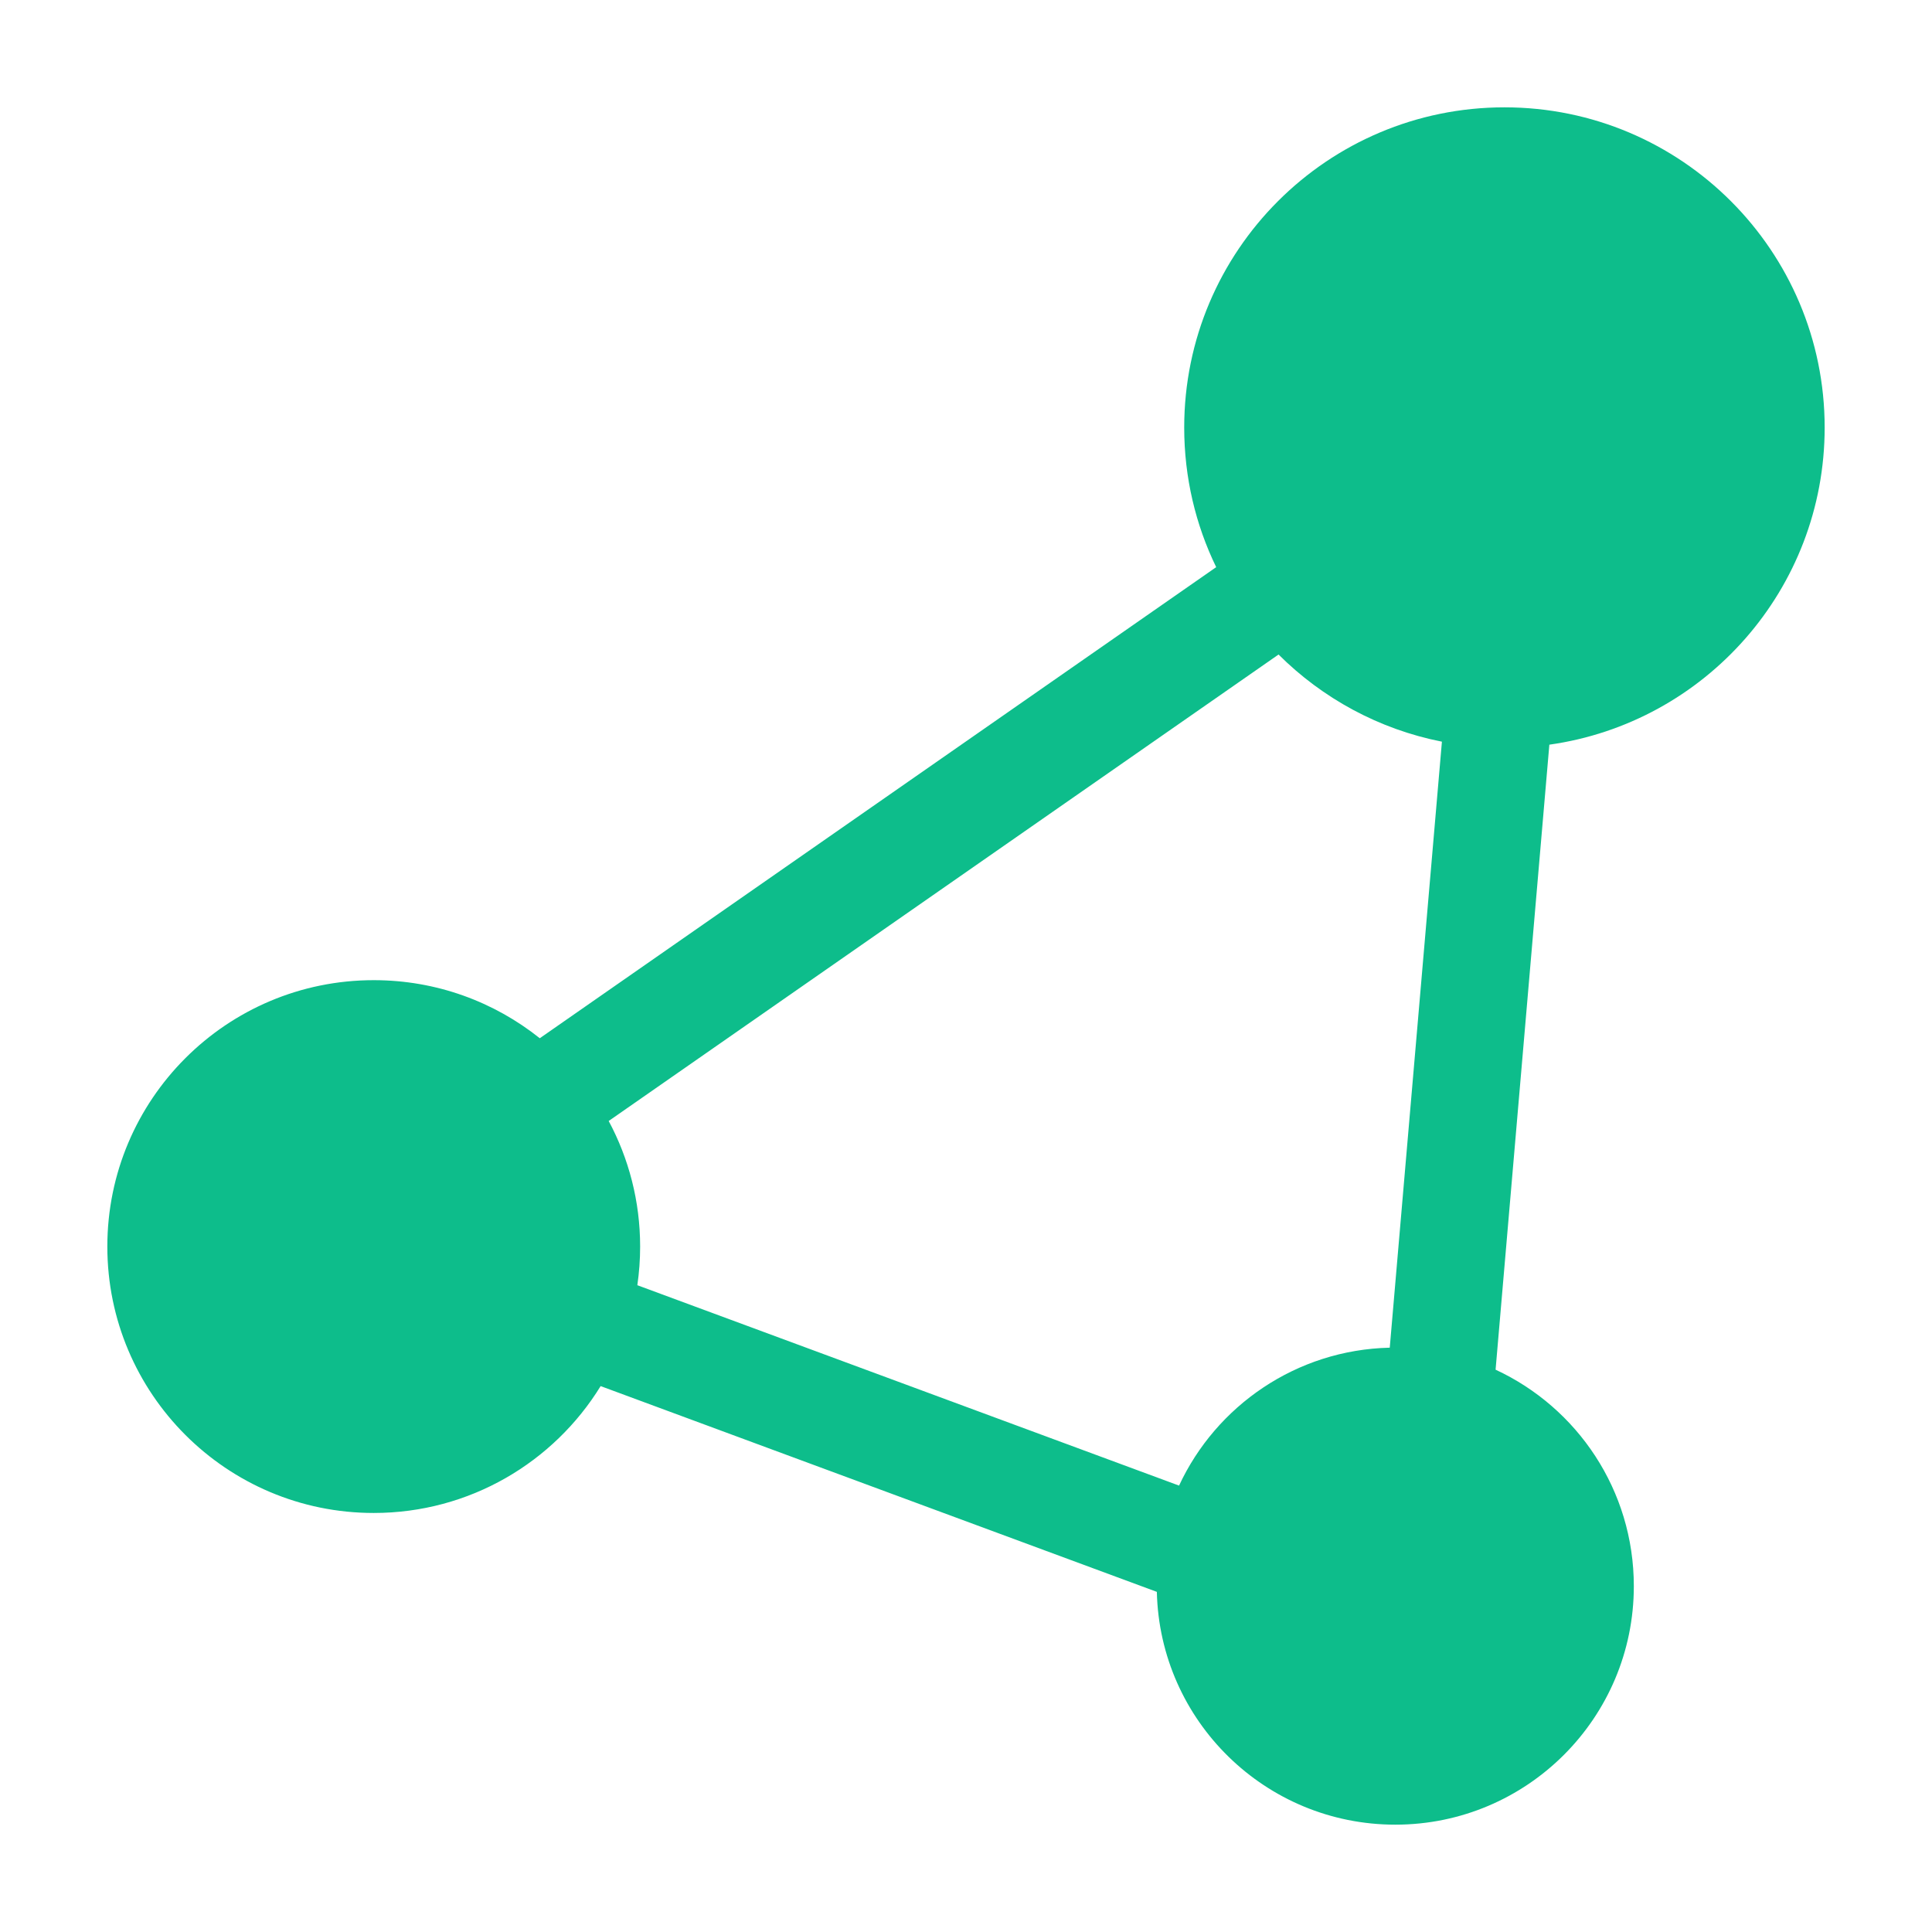 <svg width="18" height="18" viewBox="0 0 18 18" fill="none" xmlns="http://www.w3.org/2000/svg">
<path fill-rule="evenodd" clip-rule="evenodd" d="M14.435 6.938C15.885 6.734 17 5.489 17 3.983C17 2.336 15.664 1 14.017 1C12.369 1 11.033 2.336 11.033 3.983C11.033 4.45 11.14 4.891 11.331 5.284L5.029 9.673C4.604 9.334 4.067 9.132 3.482 9.132C2.111 9.132 1 10.243 1 11.614C1 12.984 2.111 14.096 3.482 14.096C4.376 14.096 5.16 13.623 5.596 12.914L10.778 14.831C10.806 16.034 11.79 17 13 17C14.227 17 15.222 16.005 15.222 14.778C15.222 13.884 14.695 13.114 13.934 12.761L14.435 6.938ZM5.671 10.444C5.858 10.793 5.964 11.191 5.964 11.614C5.964 11.736 5.955 11.856 5.938 11.974L10.985 13.841C11.331 13.097 12.078 12.576 12.948 12.556L13.434 6.91C12.846 6.794 12.32 6.505 11.912 6.098L5.671 10.444Z" fill="#0DBD8B"/>
</svg>
